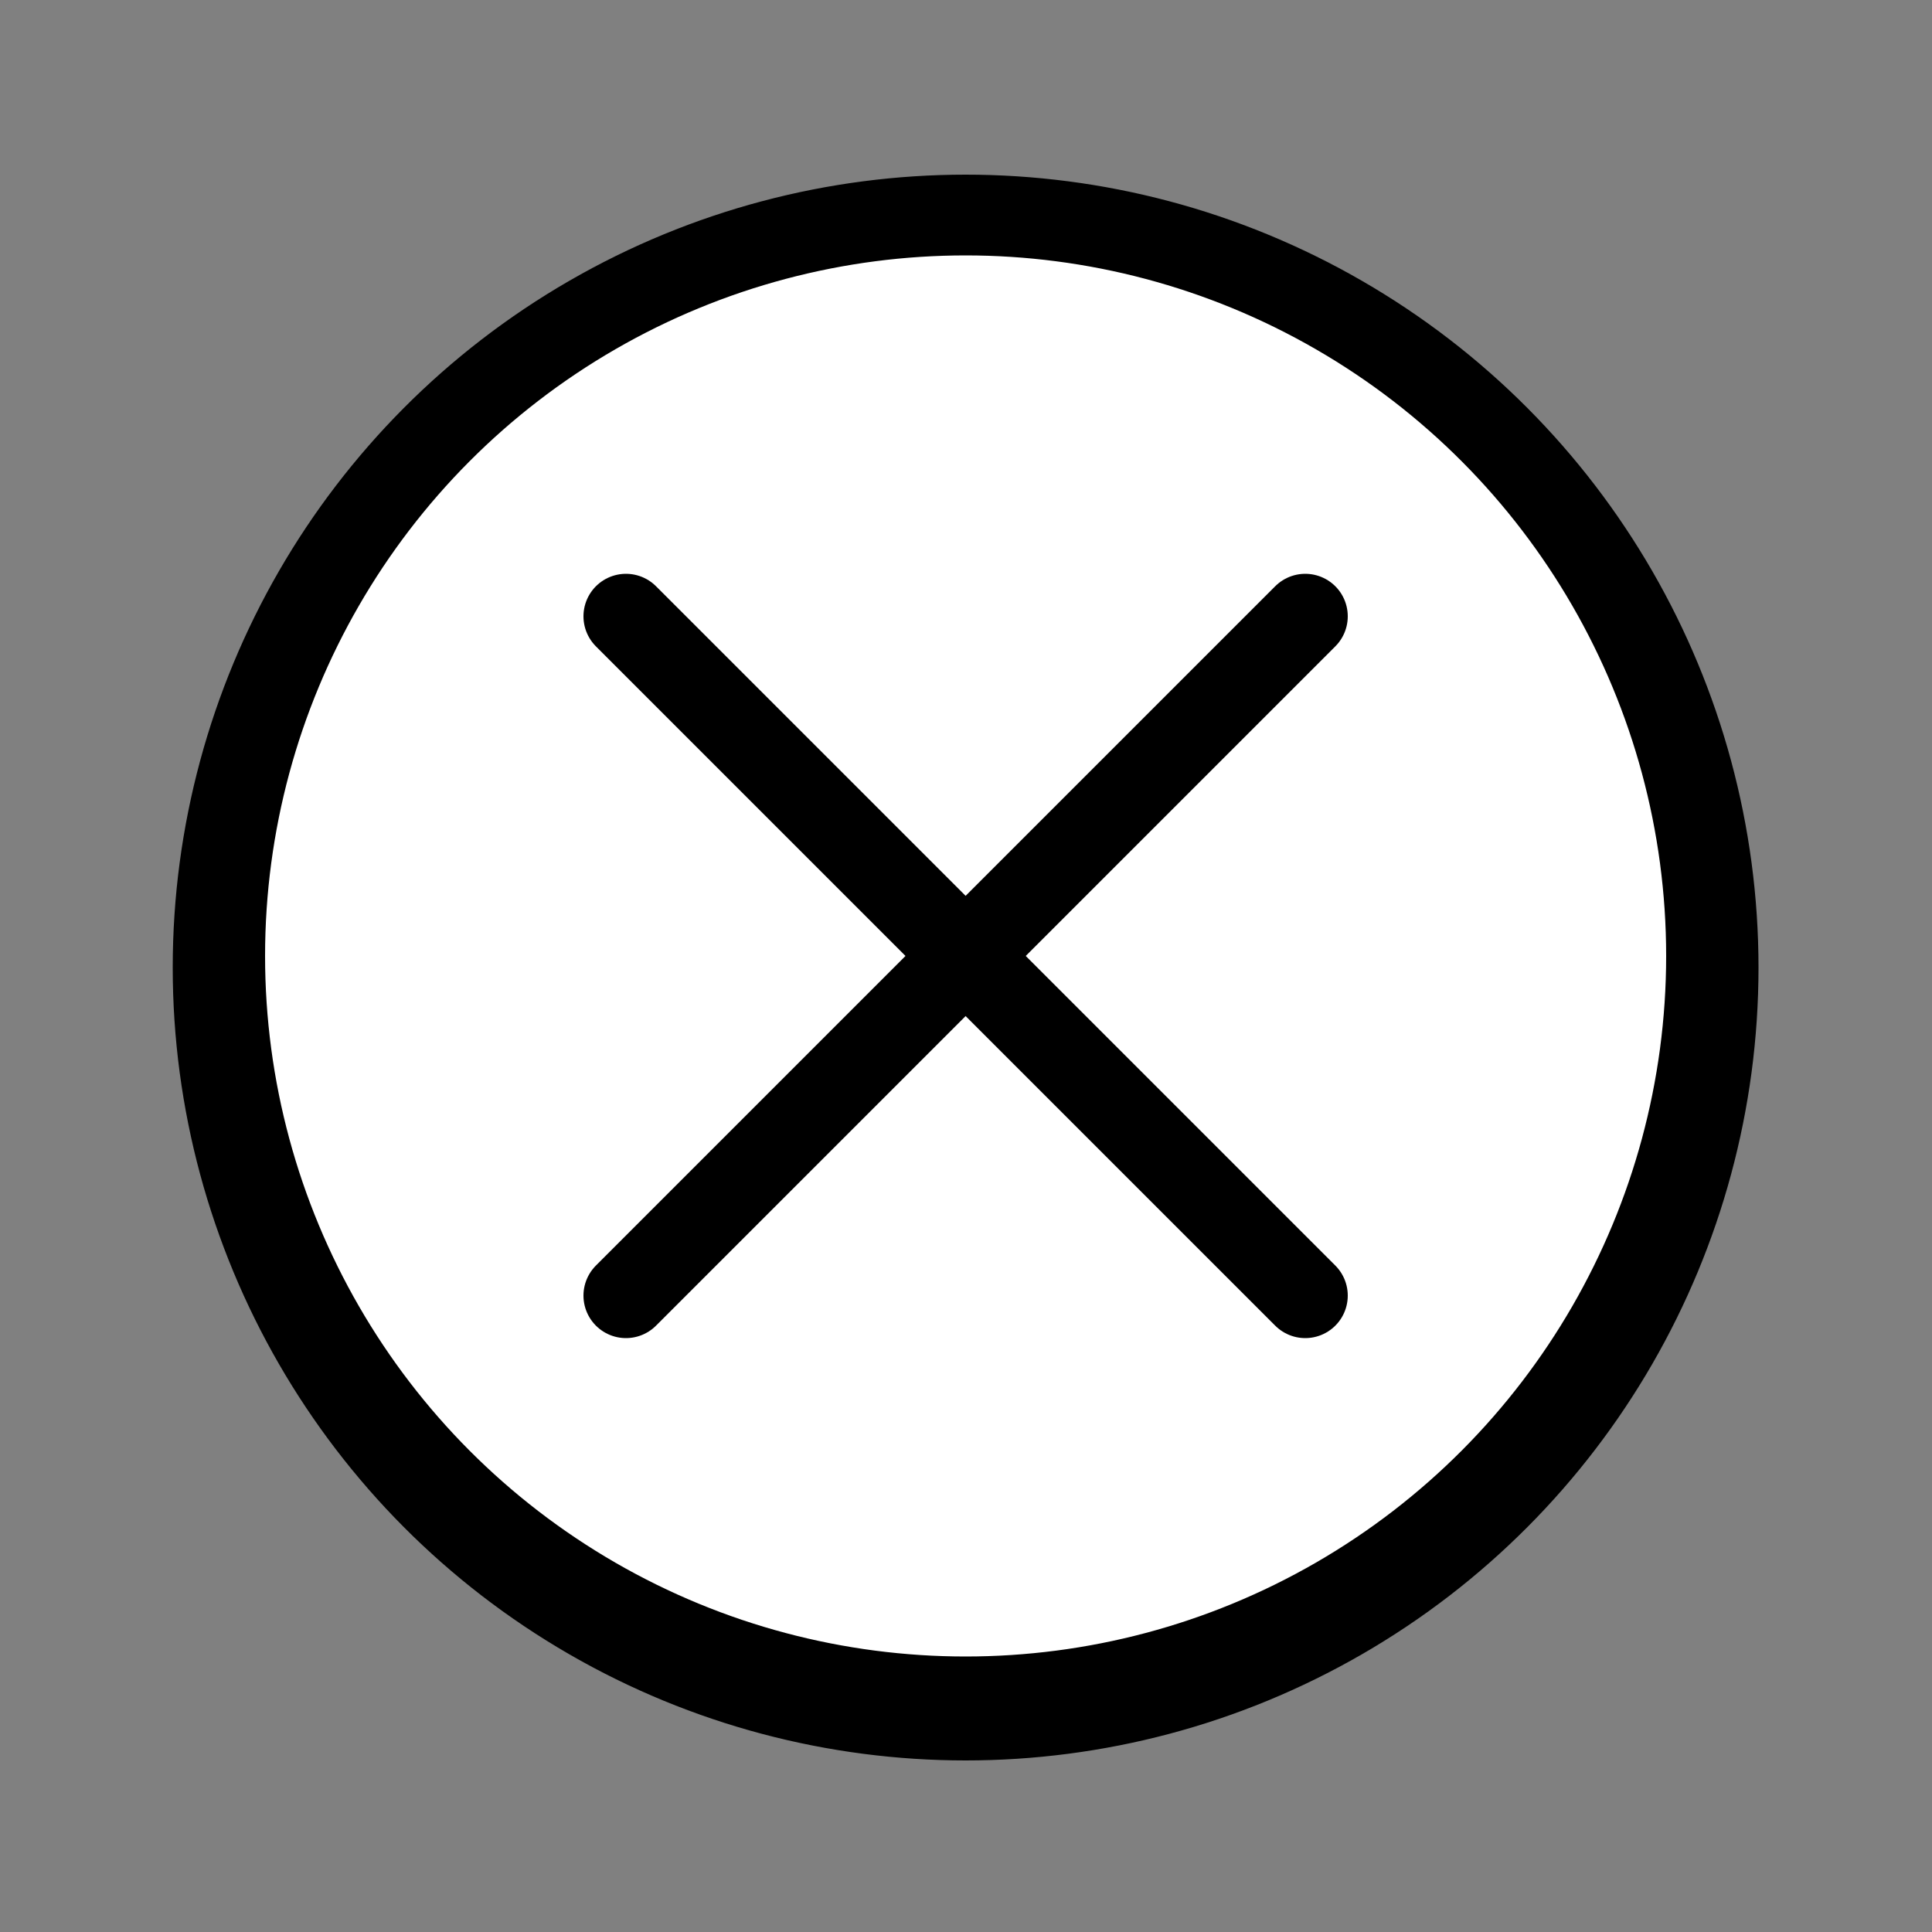 <?xml version="1.0" ?><svg enable-background="new 0 0 500 500" id="Layer_1" version="1.1" viewBox="0 0 500 500" xml:space="preserve" xmlns="http://www.w3.org/2000/svg" xmlns:xlink="http://www.w3.org/1999/xlink"><rect x="0" y="0" width="500" height="500" fill="#808080" stroke="none"/><circle cx="249.9" cy="250.4" r="204.7" stroke="#000000" stroke-miterlimit="10"/><circle cx="249.9" cy="247.4" fill="#FFFFFF" r="181.8" stroke="#000000" stroke-miterlimit="10"/><line fill="none" stroke="#000000" stroke-linecap="round" stroke-linejoin="round" stroke-miterlimit="10" stroke-width="22" x1="162" x2="337.8" y1="159.5" y2="335.3"/><line fill="none" stroke="#000000" stroke-linecap="round" stroke-linejoin="round" stroke-miterlimit="10" stroke-width="22" x1="337.8" x2="162" y1="159.5" y2="335.3"/></svg>